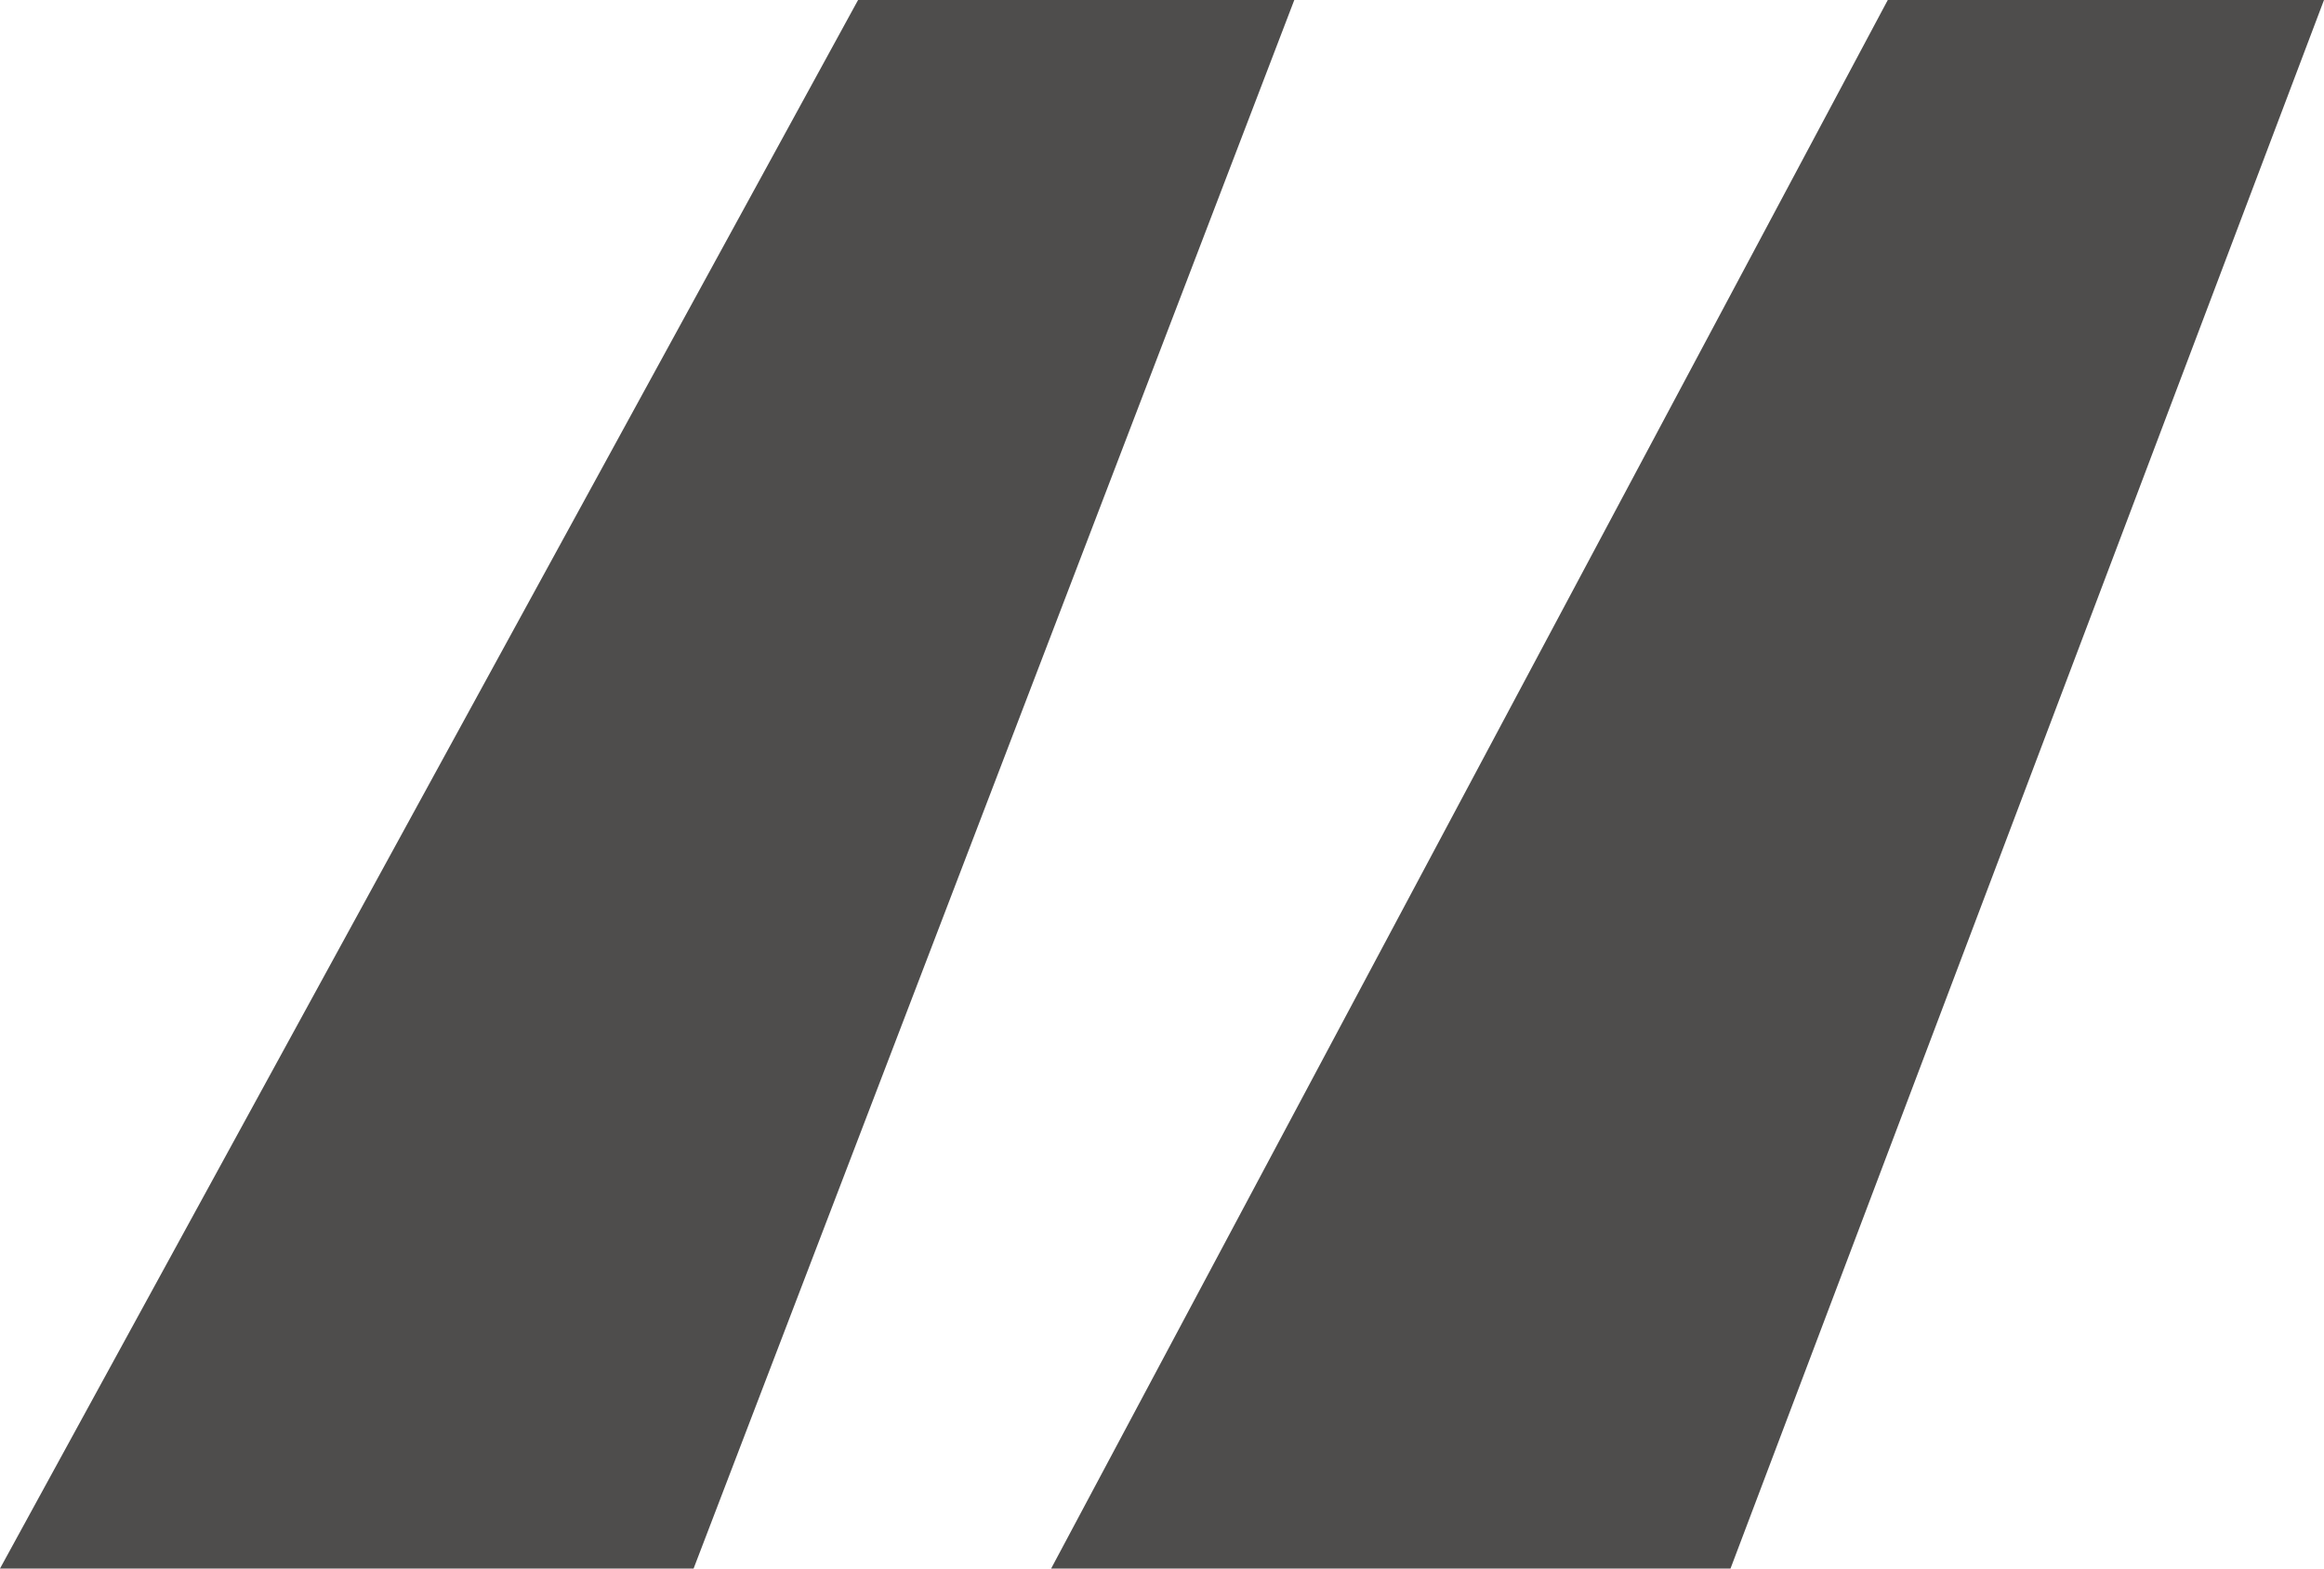 <?xml version="1.0" encoding="UTF-8"?> <svg xmlns="http://www.w3.org/2000/svg" width="40" height="27" viewBox="0 0 40 27" fill="none"><path d="M22.277 0L11.938 27H0L14.769 0H22.277ZM40 0L29.785 27H18.092L32.492 0H40Z" fill="#4E4D4C"></path></svg> 